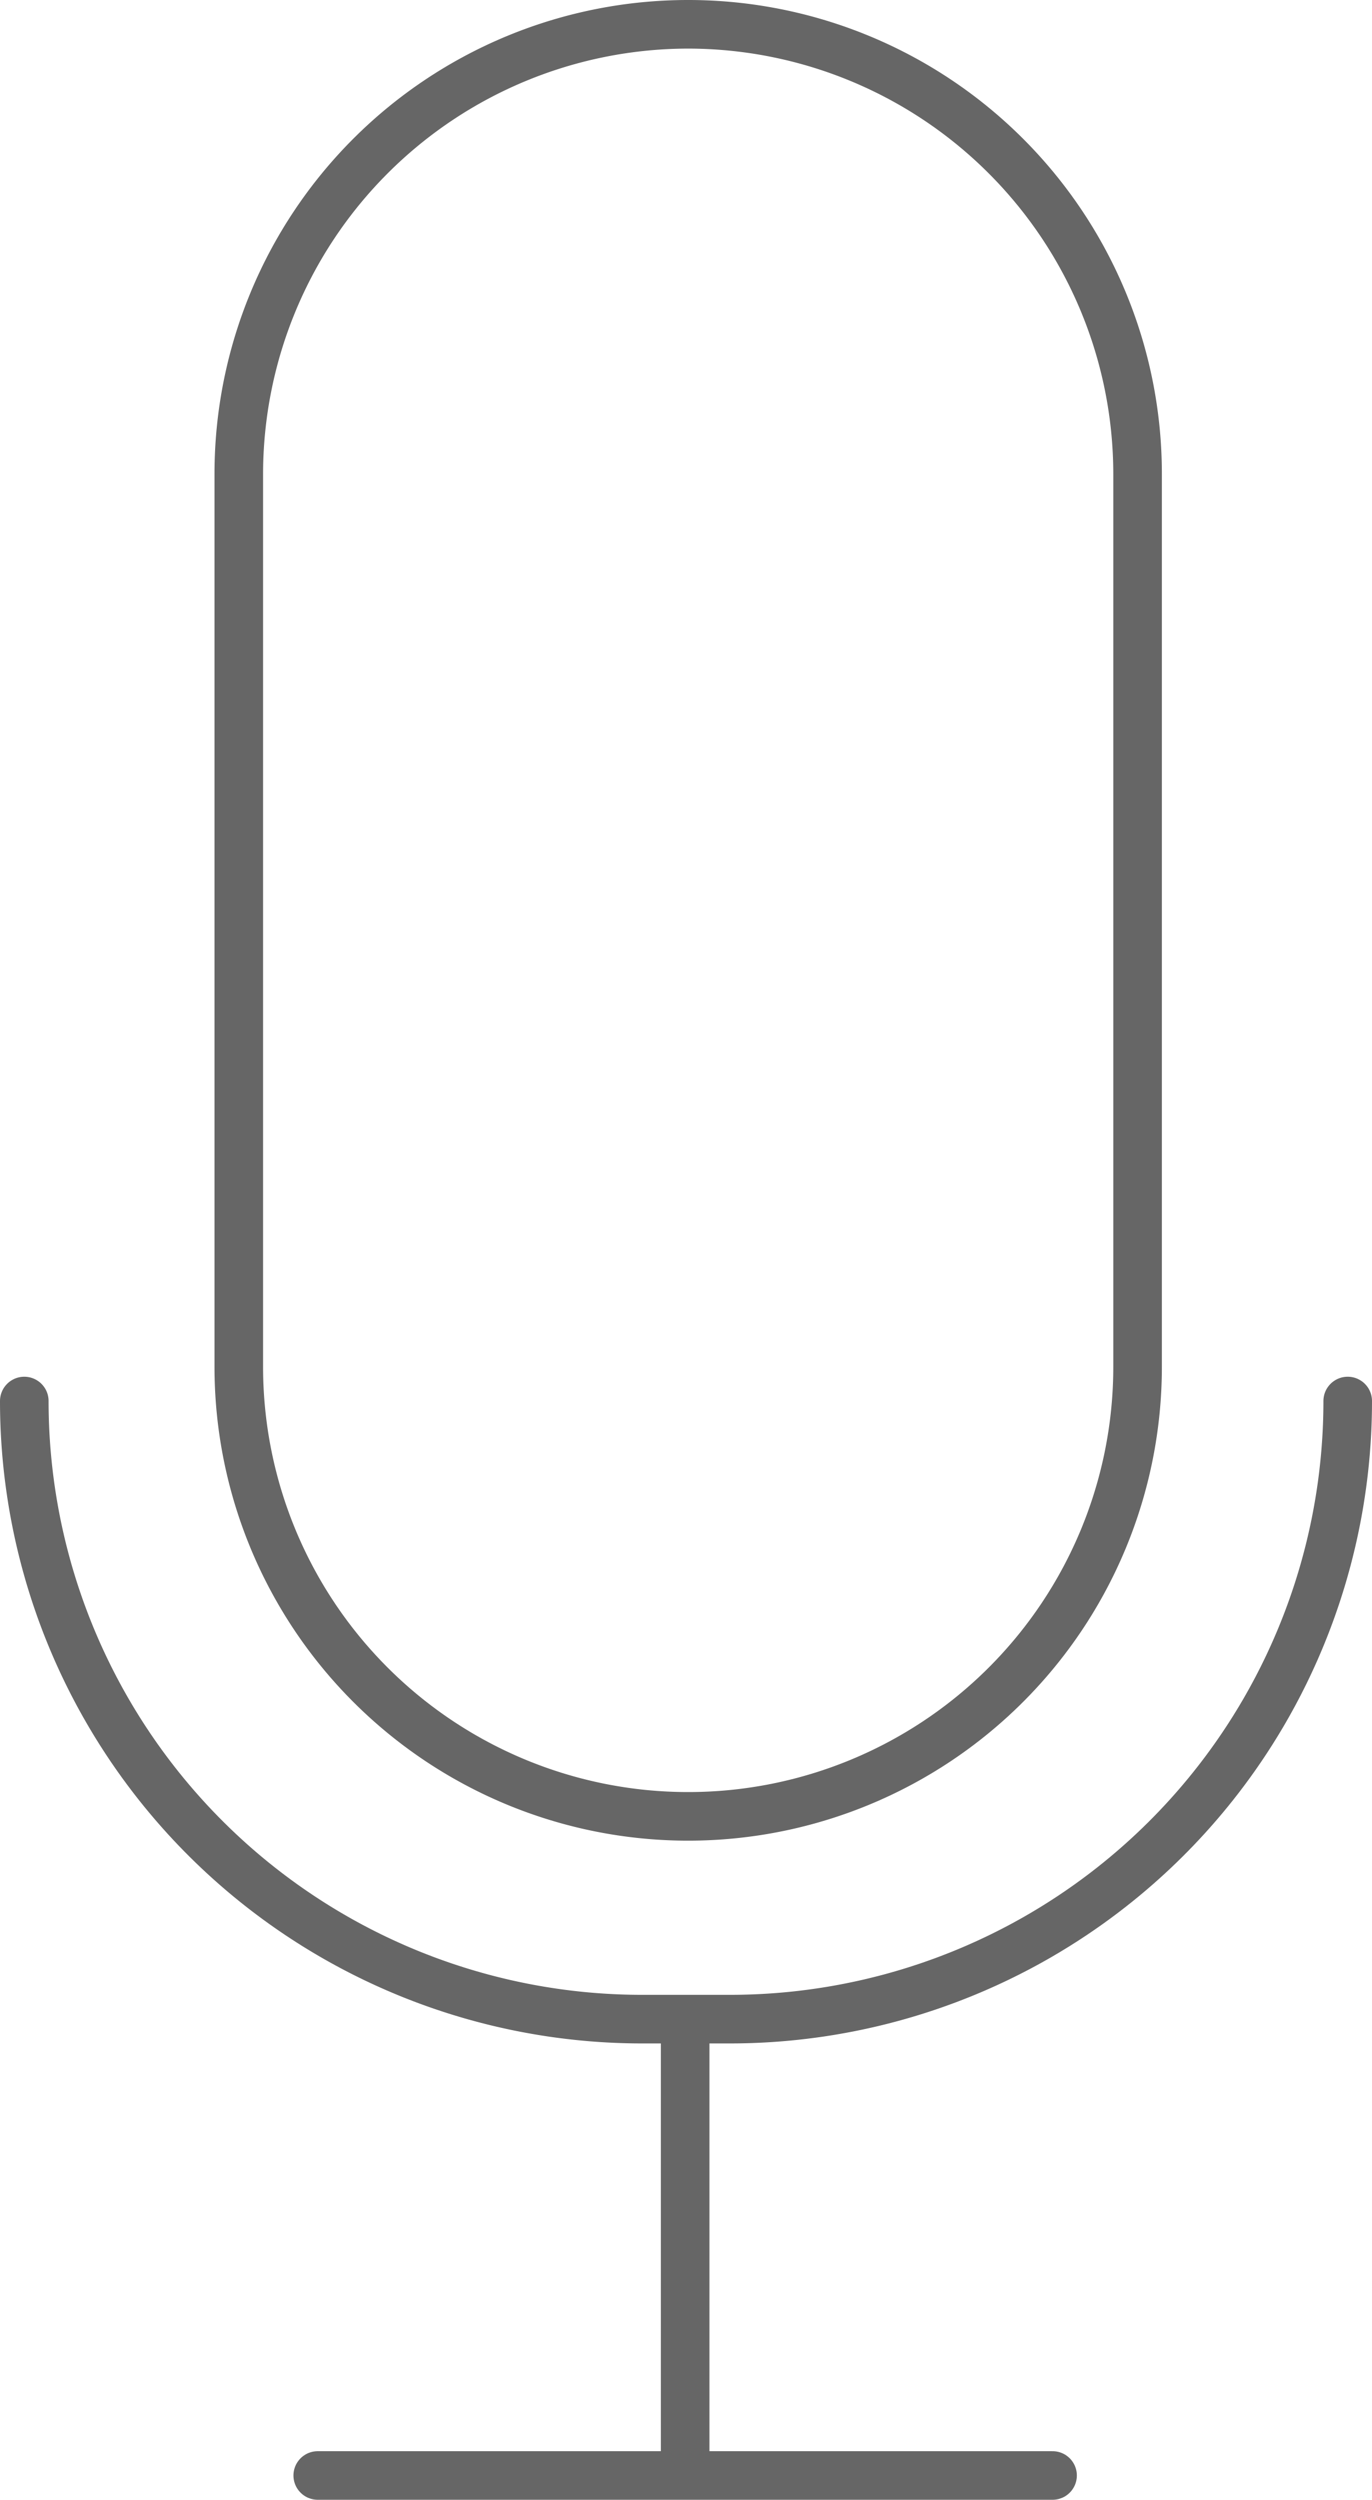 <svg id="Слой_1" data-name="Слой 1" xmlns="http://www.w3.org/2000/svg" viewBox="0 0 225.92 411.5"><defs><style>.cls-1{fill:#666;}.cls-2,.cls-3,.cls-4{fill:none;stroke-miterlimit:10;}.cls-2,.cls-4{stroke:#666;stroke-width:8px;}.cls-2{stroke-linecap:round;}.cls-3{stroke:#000;stroke-width:16px;}</style></defs><path class="cls-1" d="M971,267a70.08,70.08,0,0,1,70,70V484a70,70,0,0,1-140,0V337a70.08,70.08,0,0,1,70-70m0-8h0a78,78,0,0,0-78,78V484a78,78,0,0,0,78,78h0a78,78,0,0,0,78-78V337a78,78,0,0,0-78-78Z" transform="translate(-857.68 -259)"/><path class="cls-2" d="M1079.6,489.63A101.75,101.75,0,0,1,977.85,591.38H963.44A101.76,101.76,0,0,1,861.68,489.63" transform="translate(-857.68 -259)"/><path class="cls-3" d="M861.68,269.86" transform="translate(-857.68 -259)"/><line class="cls-4" x1="112.82" y1="332.5" x2="112.82" y2="407.5"/><line class="cls-2" x1="52.32" y1="407.5" x2="173.32" y2="407.5"/></svg>